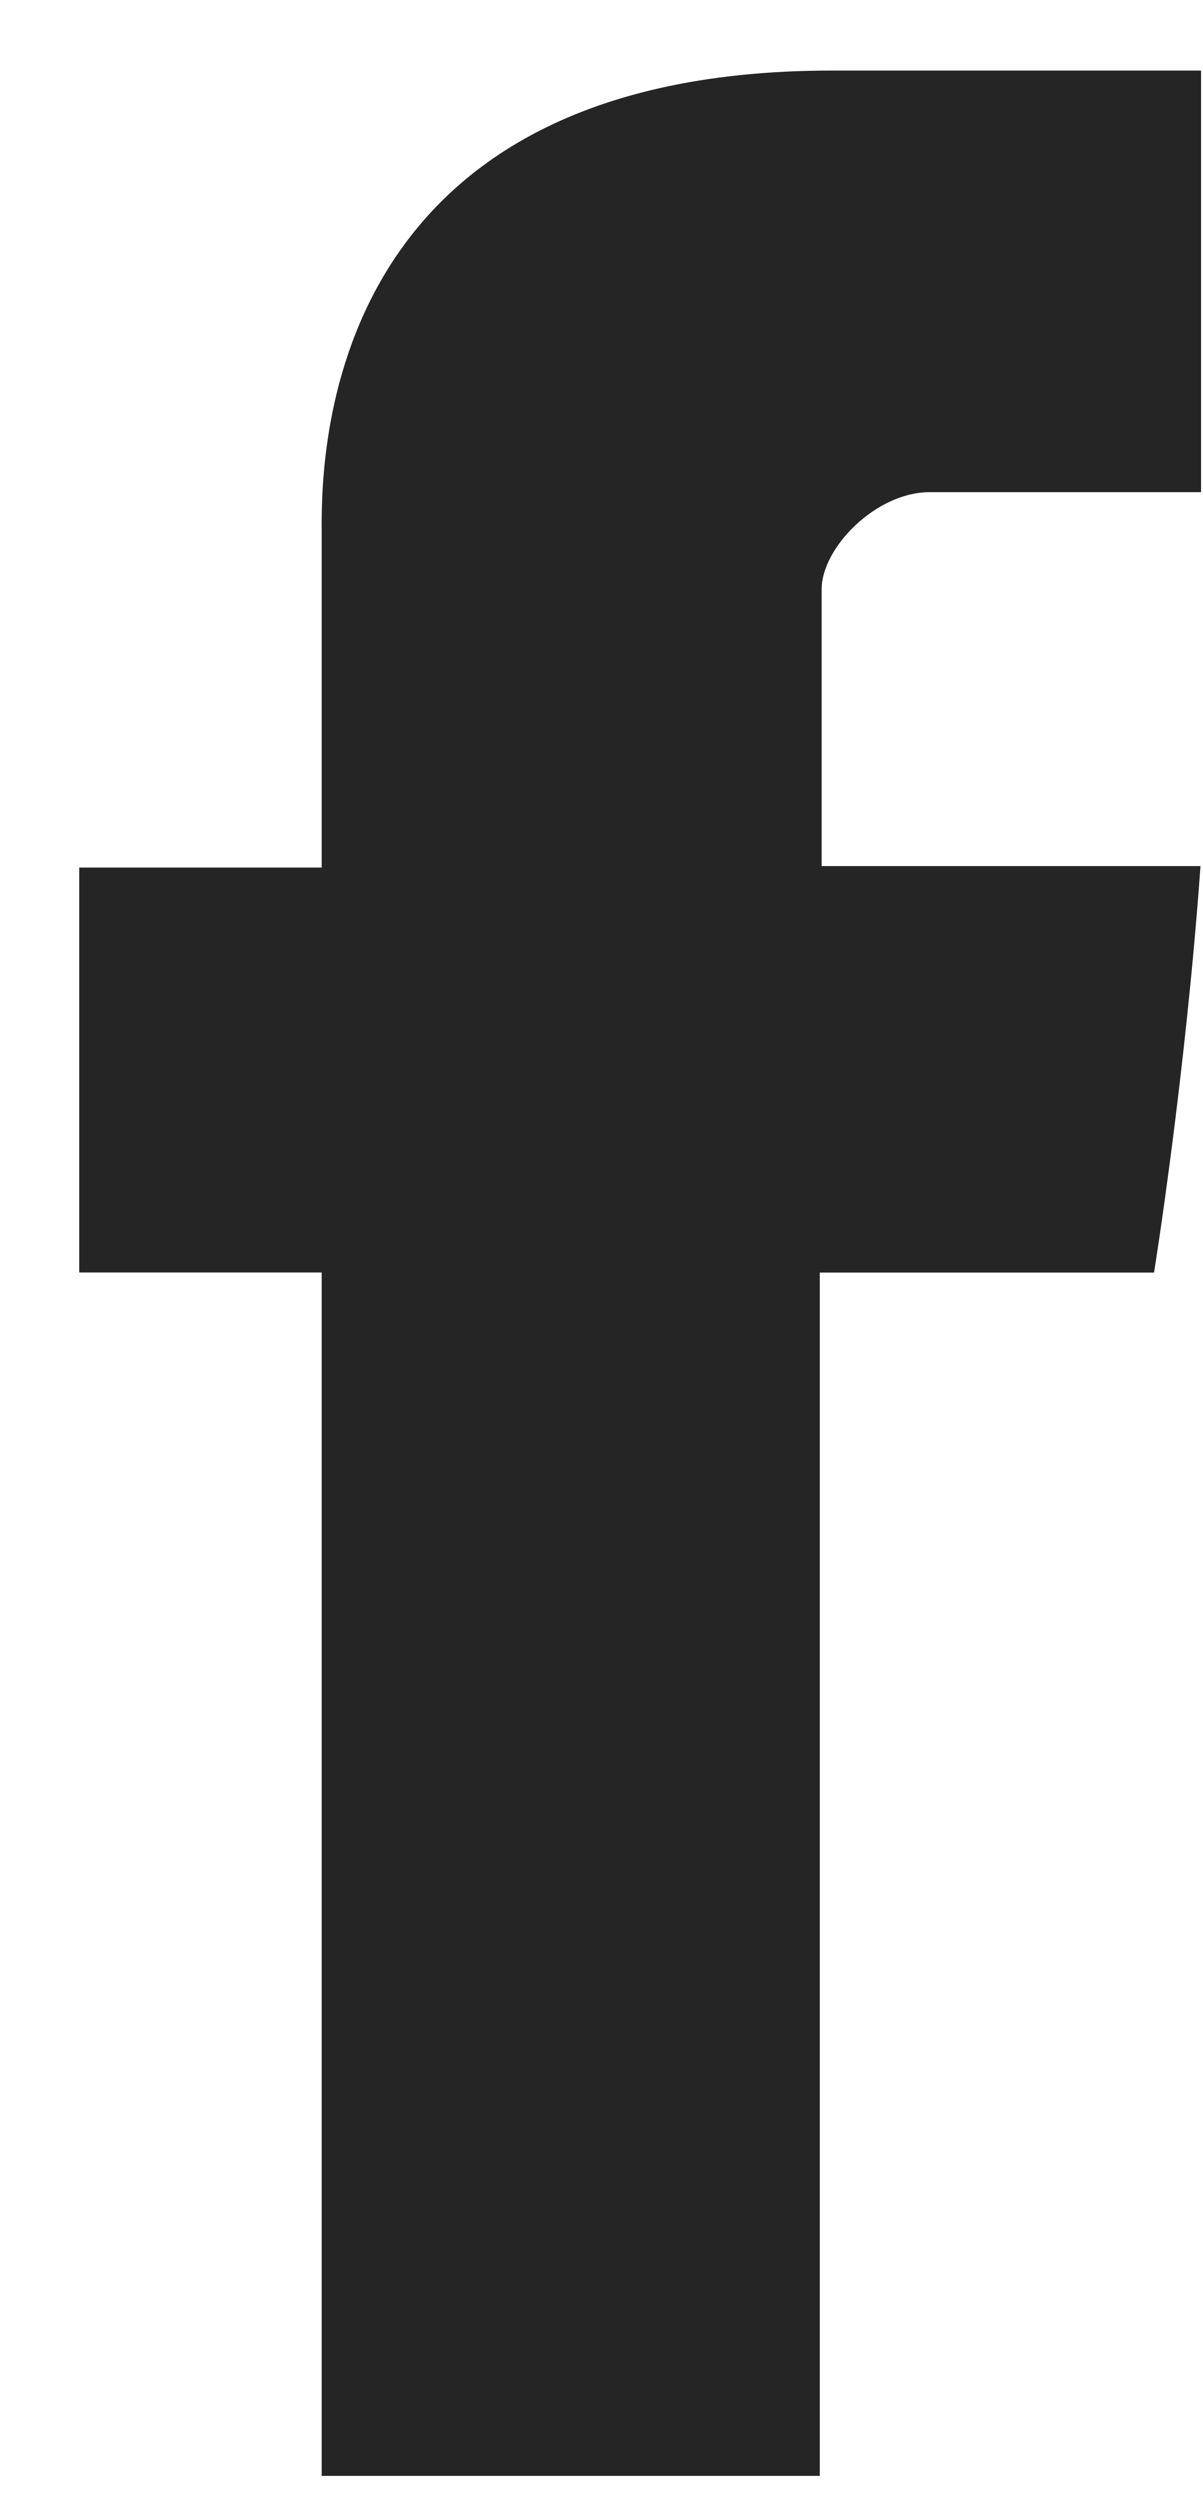 <?xml version="1.0" encoding="UTF-8"?> <svg xmlns="http://www.w3.org/2000/svg" width="13" height="27" viewBox="0 0 13 27" fill="none"> <path d="M3.476 5.793C3.476 6.447 3.476 9.369 3.476 9.369H0.856V13.742H3.476V26.738H8.859V13.743H12.471C12.471 13.743 12.809 11.646 12.973 9.353C12.503 9.353 8.879 9.353 8.879 9.353C8.879 9.353 8.879 6.809 8.879 6.363C8.879 5.916 9.466 5.315 10.046 5.315C10.625 5.315 11.847 5.315 12.979 5.315C12.979 4.719 12.979 2.662 12.979 0.762C11.468 0.762 9.749 0.762 8.991 0.762C3.343 0.761 3.476 5.139 3.476 5.793Z" fill="#252525"></path> </svg> 